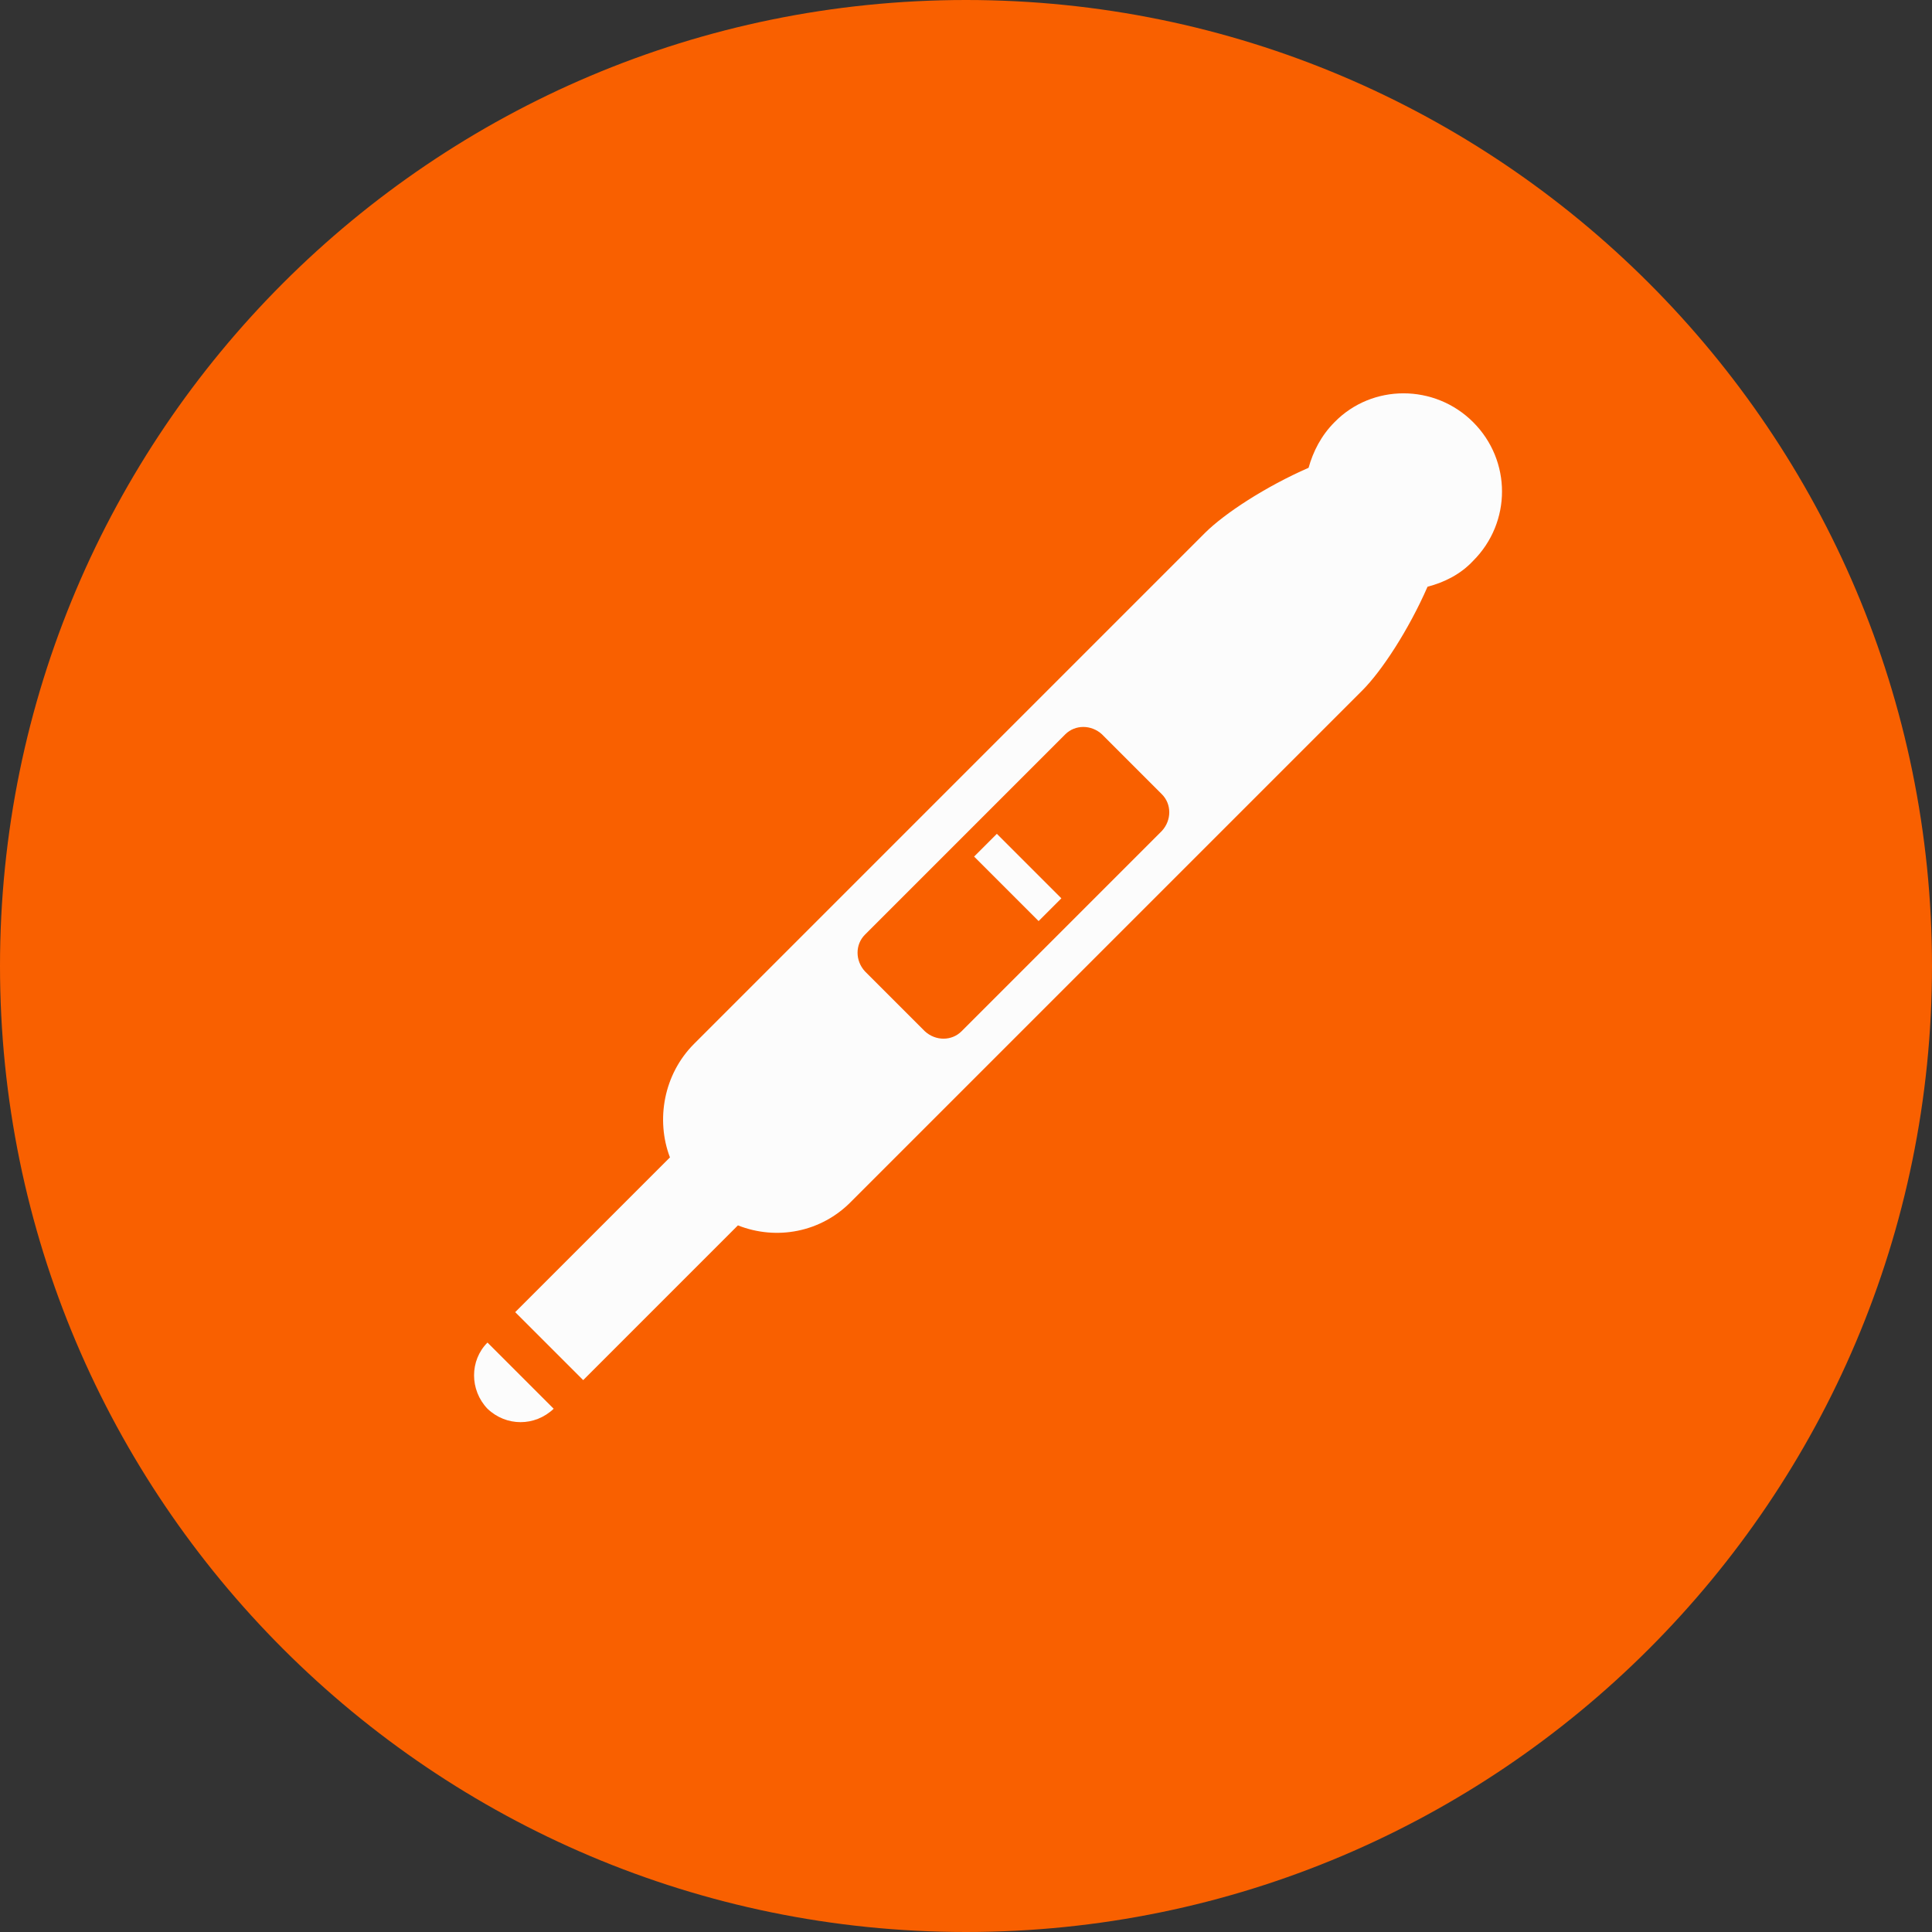 <?xml version="1.0" encoding="UTF-8"?>
<svg width="72px" height="72px" viewBox="0 0 72 72" version="1.1" xmlns="http://www.w3.org/2000/svg" xmlns:xlink="http://www.w3.org/1999/xlink">
    <rect x="0" y="0" width="72" height="72" fill="#333333" stroke="none"/>
    <title>26.0</title>
    <g id="Page-1" stroke="none" stroke-width="1" fill="none" fill-rule="evenodd">
        <g id="26.0" fill-rule="nonzero">
            <path d="M72,36 C72,55.867 55.867,72 36,72 C16.133,72 0,55.867 0,36 C0,16.133 16.133,0 36,0 C55.867,0 72,16.133 72,36" id="Path" fill="#F96000"></path>
            <g id="Group" transform="translate(17.667, 14.658)" fill="#FCFCFC">
                <path d="M4.067,36.775 L9.833,31.008 C11.267,31.575 12.933,31.275 14.067,30.108 L33.1,11.075 C33.833,10.342 34.833,8.808 35.533,7.208 C36.167,7.042 36.767,6.742 37.233,6.242 C38.667,4.808 38.667,2.508 37.233,1.075 C35.8,-0.358 33.467,-0.358 32.067,1.075 C31.567,1.575 31.267,2.175 31.1,2.775 C29.5,3.475 27.967,4.475 27.233,5.208 L8.2,24.242 C7.067,25.375 6.767,27.075 7.3,28.475 L1.533,34.242 L4.067,36.775 Z M14.567,20.175 L22.033,12.708 C22.4,12.342 23,12.342 23.4,12.708 L25.633,14.942 C26,15.308 26,15.908 25.633,16.308 L18.167,23.775 C17.8,24.142 17.2,24.142 16.8,23.775 L14.567,21.542 C14.2,21.142 14.2,20.542 14.567,20.175 L14.567,20.175 Z M2.967,37.842 L0.5,35.375 C-0.167,36.042 -0.167,37.142 0.5,37.842 C1.2,38.508 2.267,38.508 2.967,37.842 Z" id="Shape"></path>
                <polygon id="Path" points="18.635 17.264 19.483 16.416 21.887 18.82 21.039 19.668"></polygon>
            </g>
        </g>
    </g>
</svg>